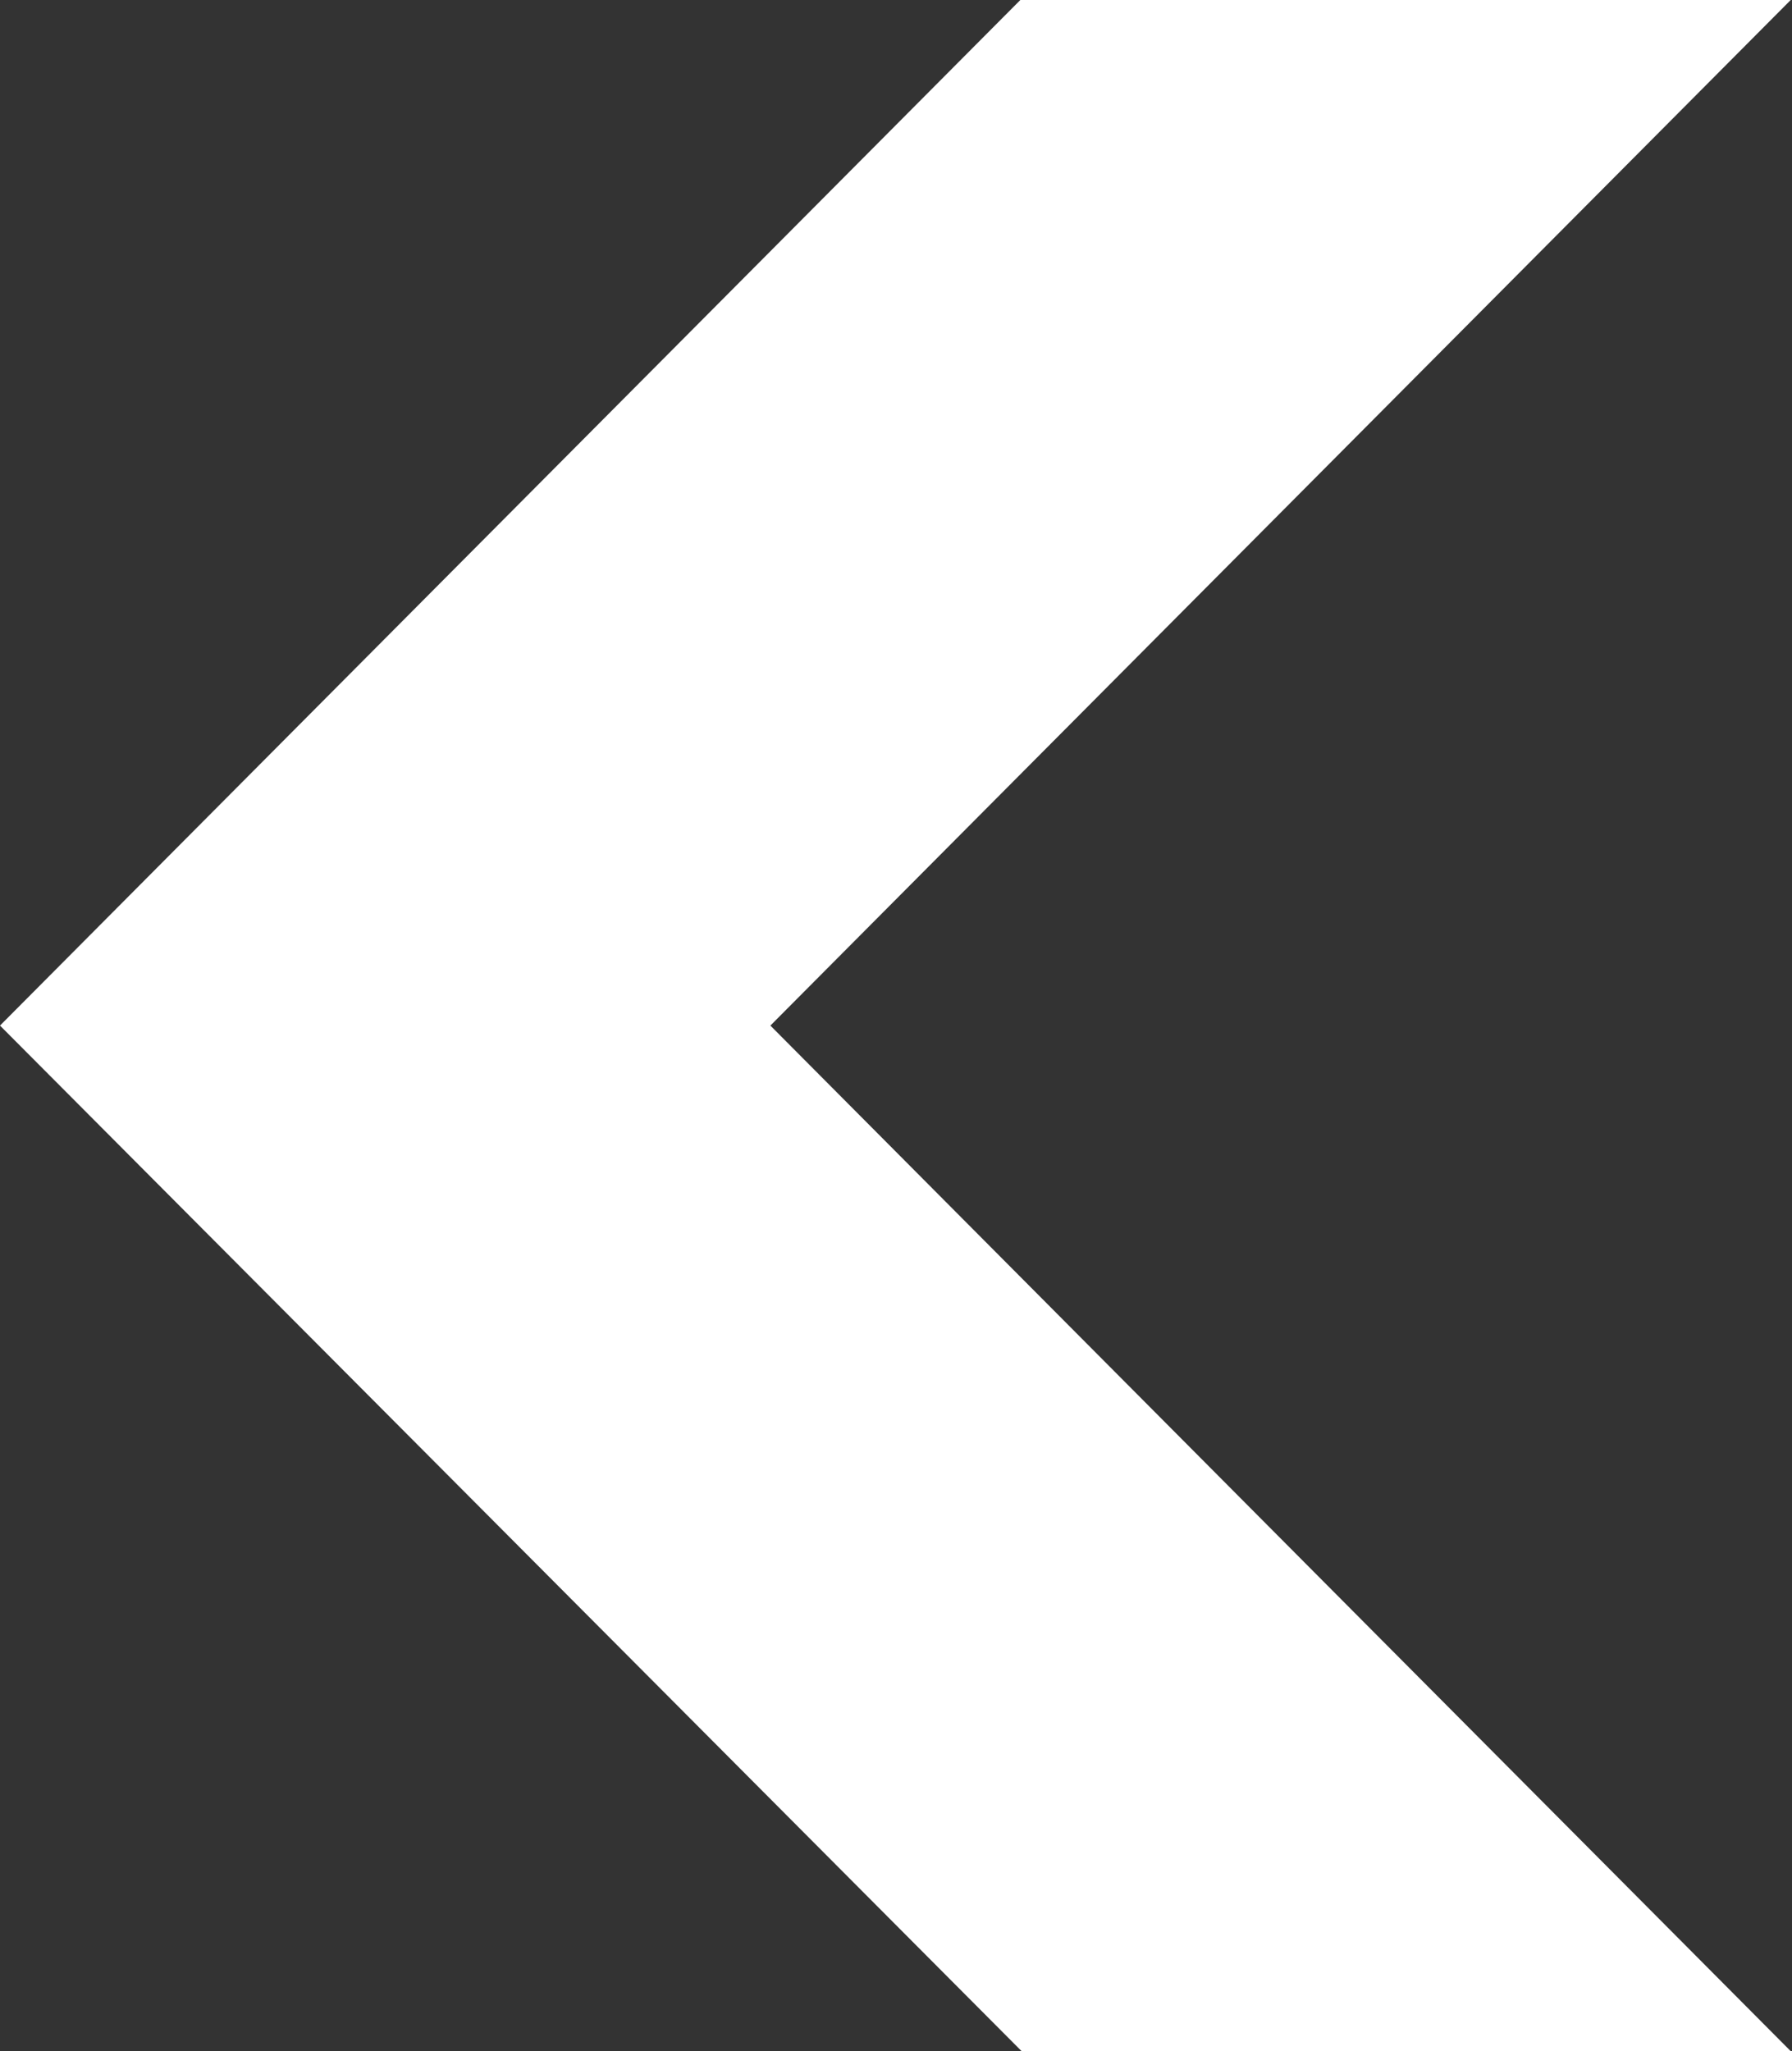 <?xml version="1.0" encoding="UTF-8"?>
<svg id="Capa_2" data-name="Capa 2" xmlns="http://www.w3.org/2000/svg" viewBox="0 0 13.98 16">
  <rect x="0" y="0" width="13.98" height="16" fill="#333333" stroke="none"/>
  <defs>
    <style>
      .cls-1 {
        fill: #fff;
      }
    </style>
  </defs>
  <g id="Capa_1-2" data-name="Capa 1">
    <path class="cls-1" d="m13.98,16h-6.01L0,8,7.96,0h6.01l-7.96,8,7.96,8Z"/>
  </g>
</svg>
